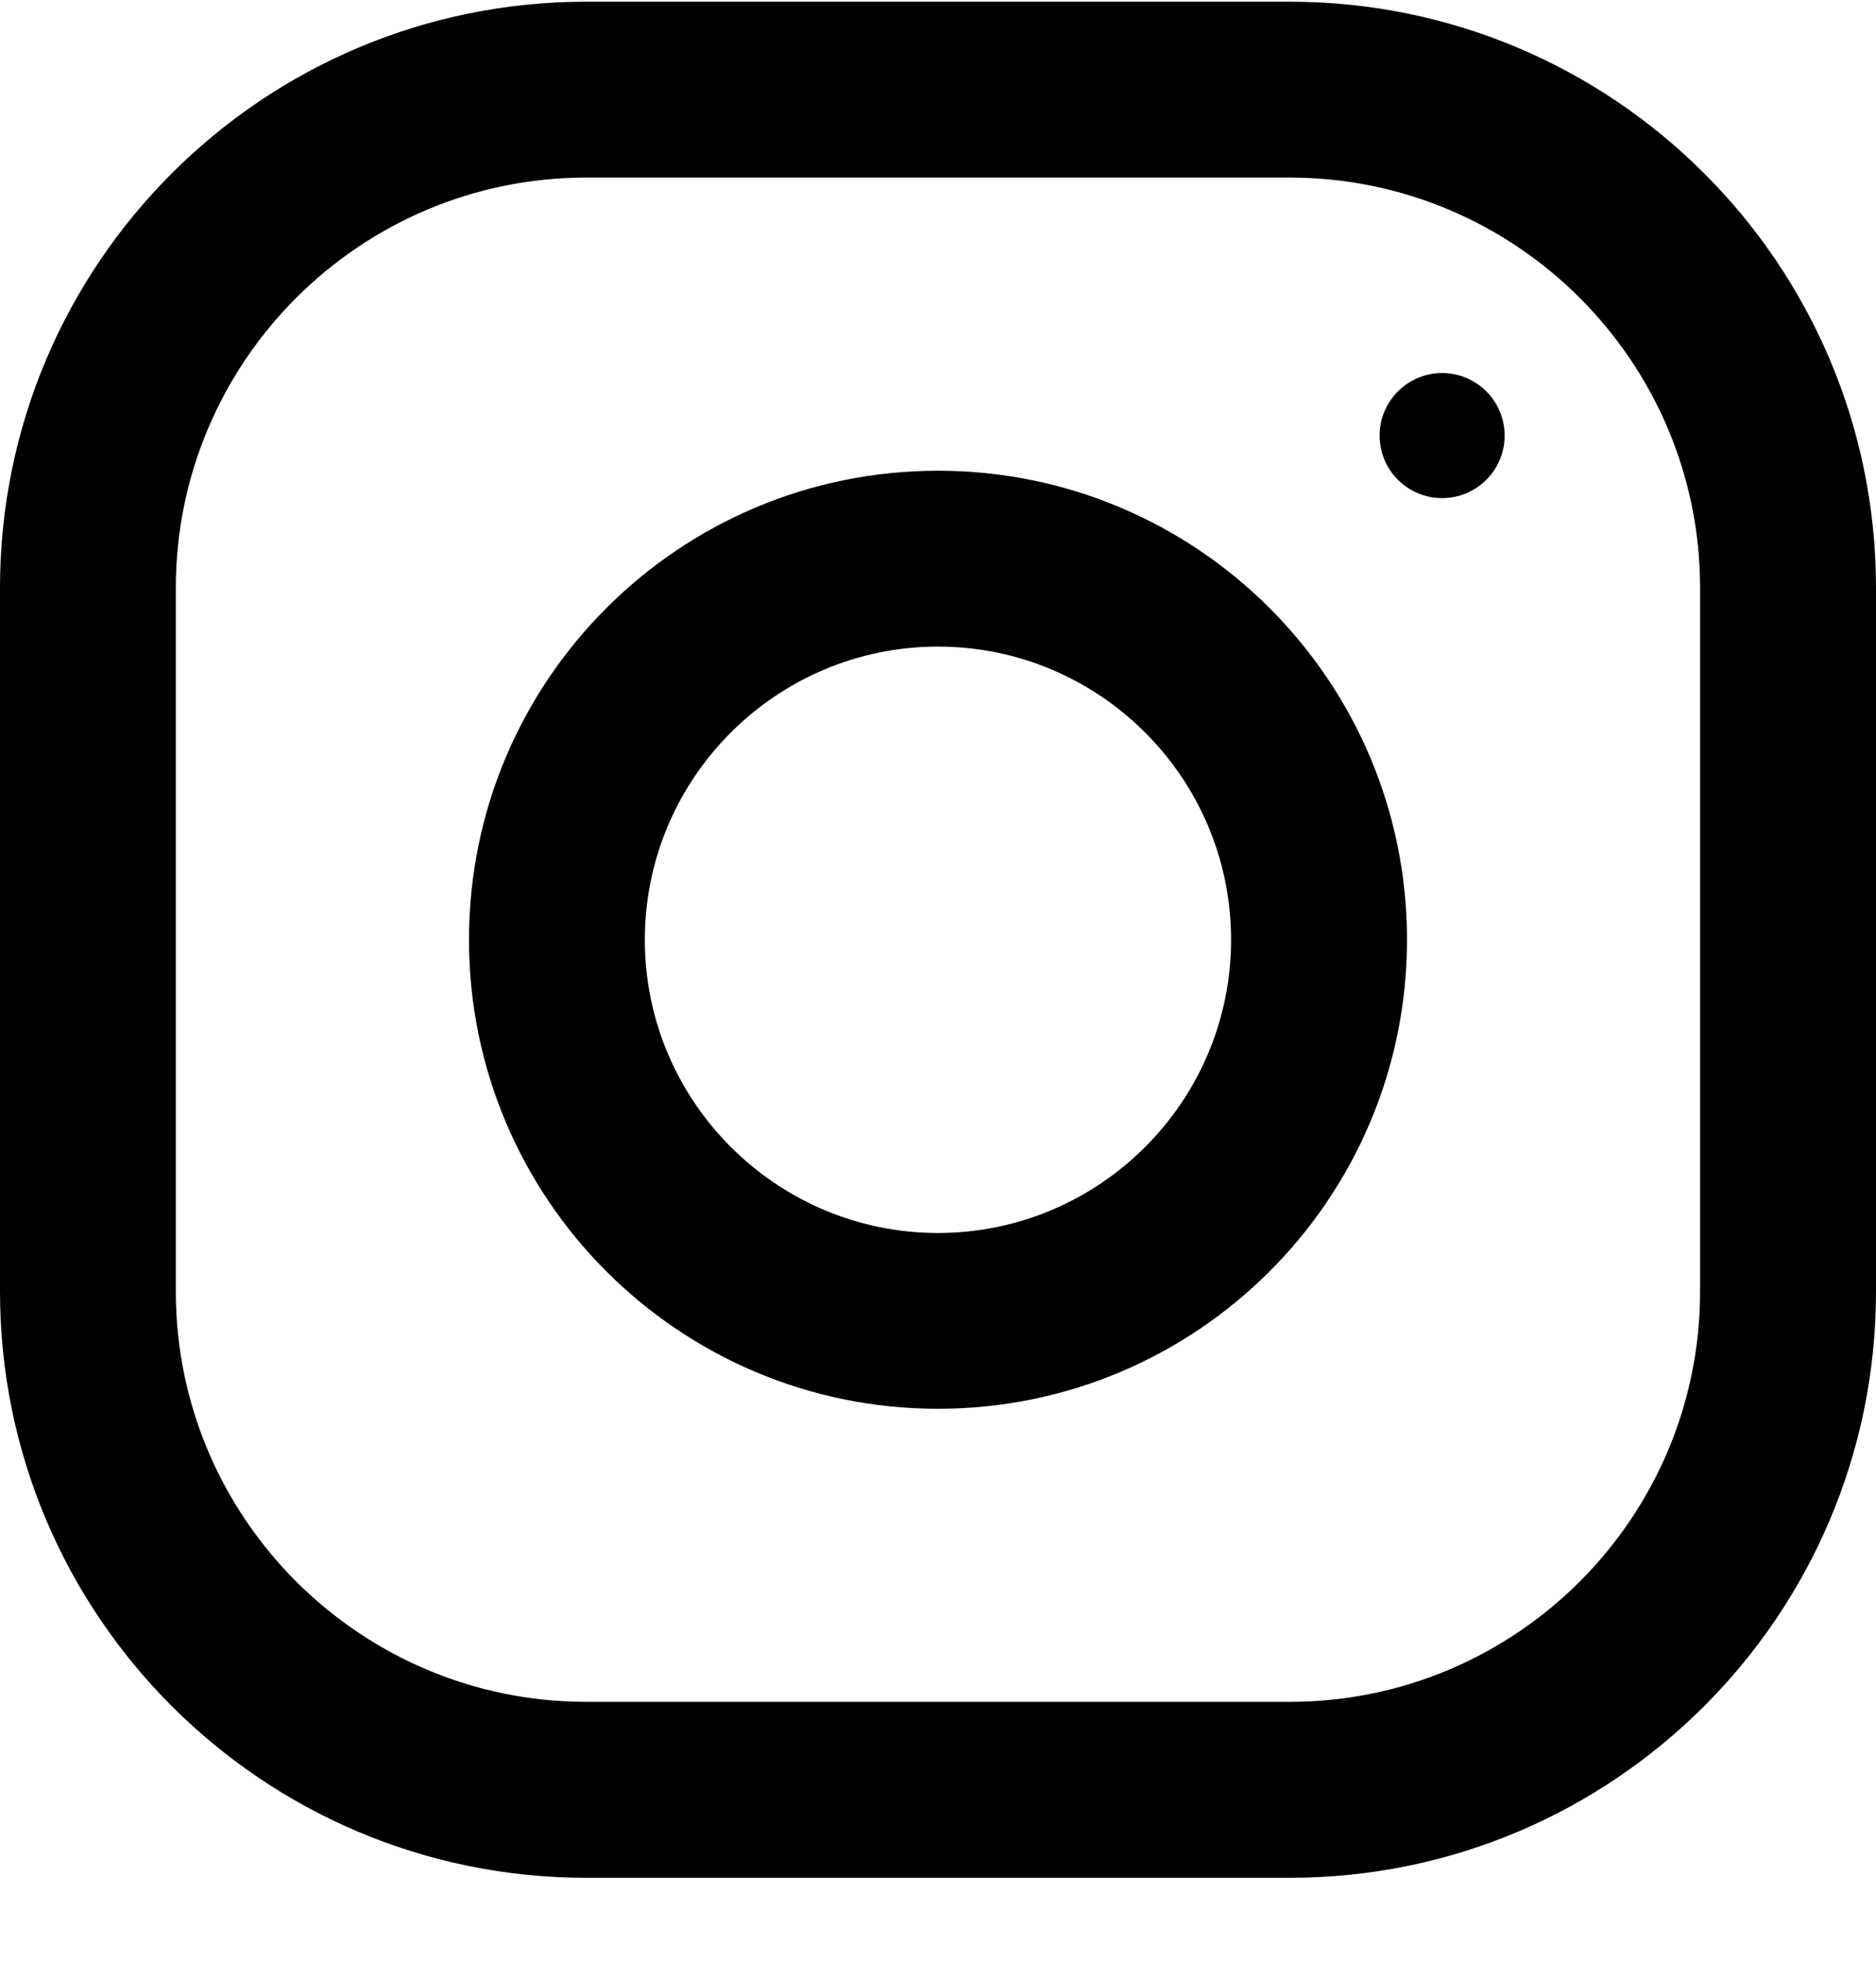 <svg width="22" height="23" viewBox="0 0 22 23" fill="none" xmlns="http://www.w3.org/2000/svg">
<path fill-rule="evenodd" clip-rule="evenodd" d="M6.875 0.02H15.125C18.921 0.02 22 3.098 22 6.893V15.142C22 18.938 18.921 22.016 15.125 22.016H6.875C3.078 22.016 -0 18.938 -0 15.142V6.893C-0 3.098 3.078 0.02 6.875 0.02ZM15.125 19.953C17.779 19.953 19.937 17.795 19.937 15.142V6.893C19.937 4.24 17.779 2.082 15.125 2.082H6.875C4.221 2.082 2.062 4.24 2.062 6.893V15.142C2.062 17.795 4.221 19.953 6.875 19.953H15.125Z" fill="black"/>
<path fill-rule="evenodd" clip-rule="evenodd" d="M5.5 11.018C5.5 7.981 7.962 5.519 11 5.519C14.037 5.519 16.5 7.981 16.5 11.018C16.5 14.054 14.037 16.517 11 16.517C7.962 16.517 5.5 14.054 5.5 11.018ZM7.562 11.019C7.562 12.913 9.105 14.456 11 14.456C12.895 14.456 14.437 12.913 14.437 11.019C14.437 9.122 12.895 7.581 11 7.581C9.105 7.581 7.562 9.122 7.562 11.019Z" fill="black"/>
<circle cx="16.912" cy="5.107" r="0.733" fill="black"/>
</svg>

